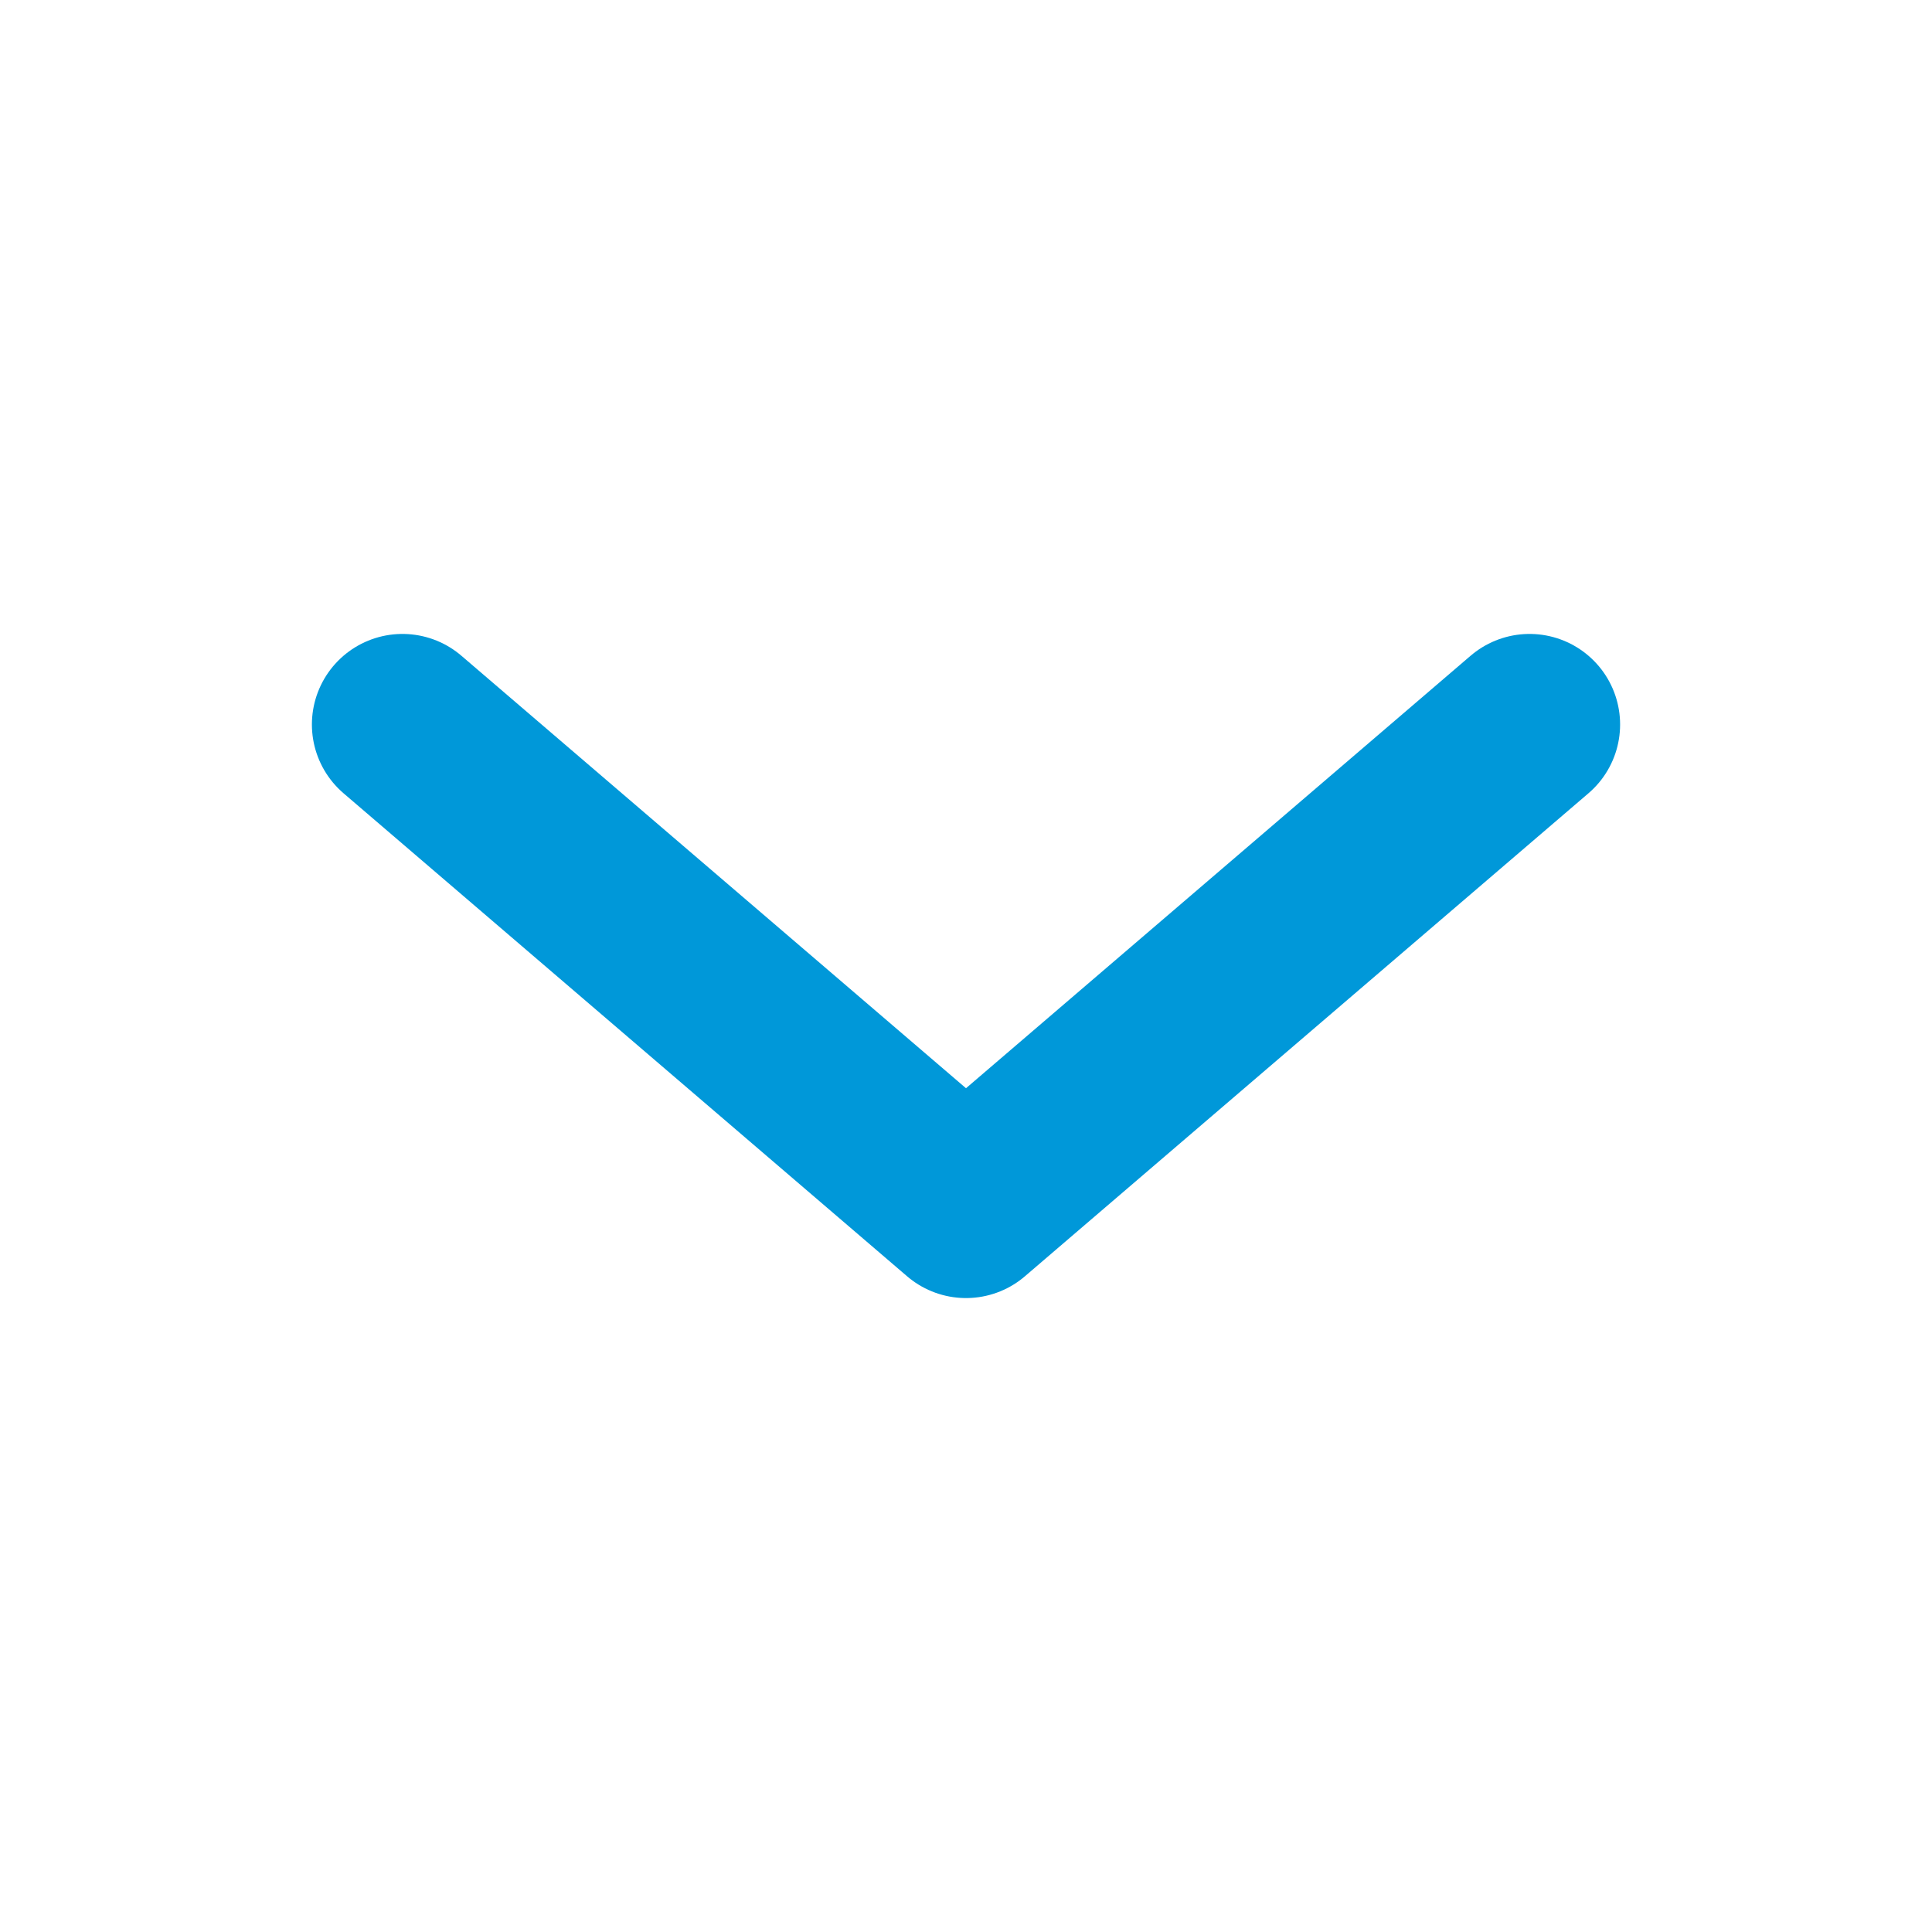 <svg width="16" height="16" viewBox="0 0 16 16" fill="none" xmlns="http://www.w3.org/2000/svg">
<g id="Linear / Arrows / Alt Arrow Right">
<path id="Vector" d="M12.667 6L8 10L3.333 6" stroke="#0098D9" stroke-width="1.5" stroke-linecap="round" stroke-linejoin="round"/>
</g>
</svg>
